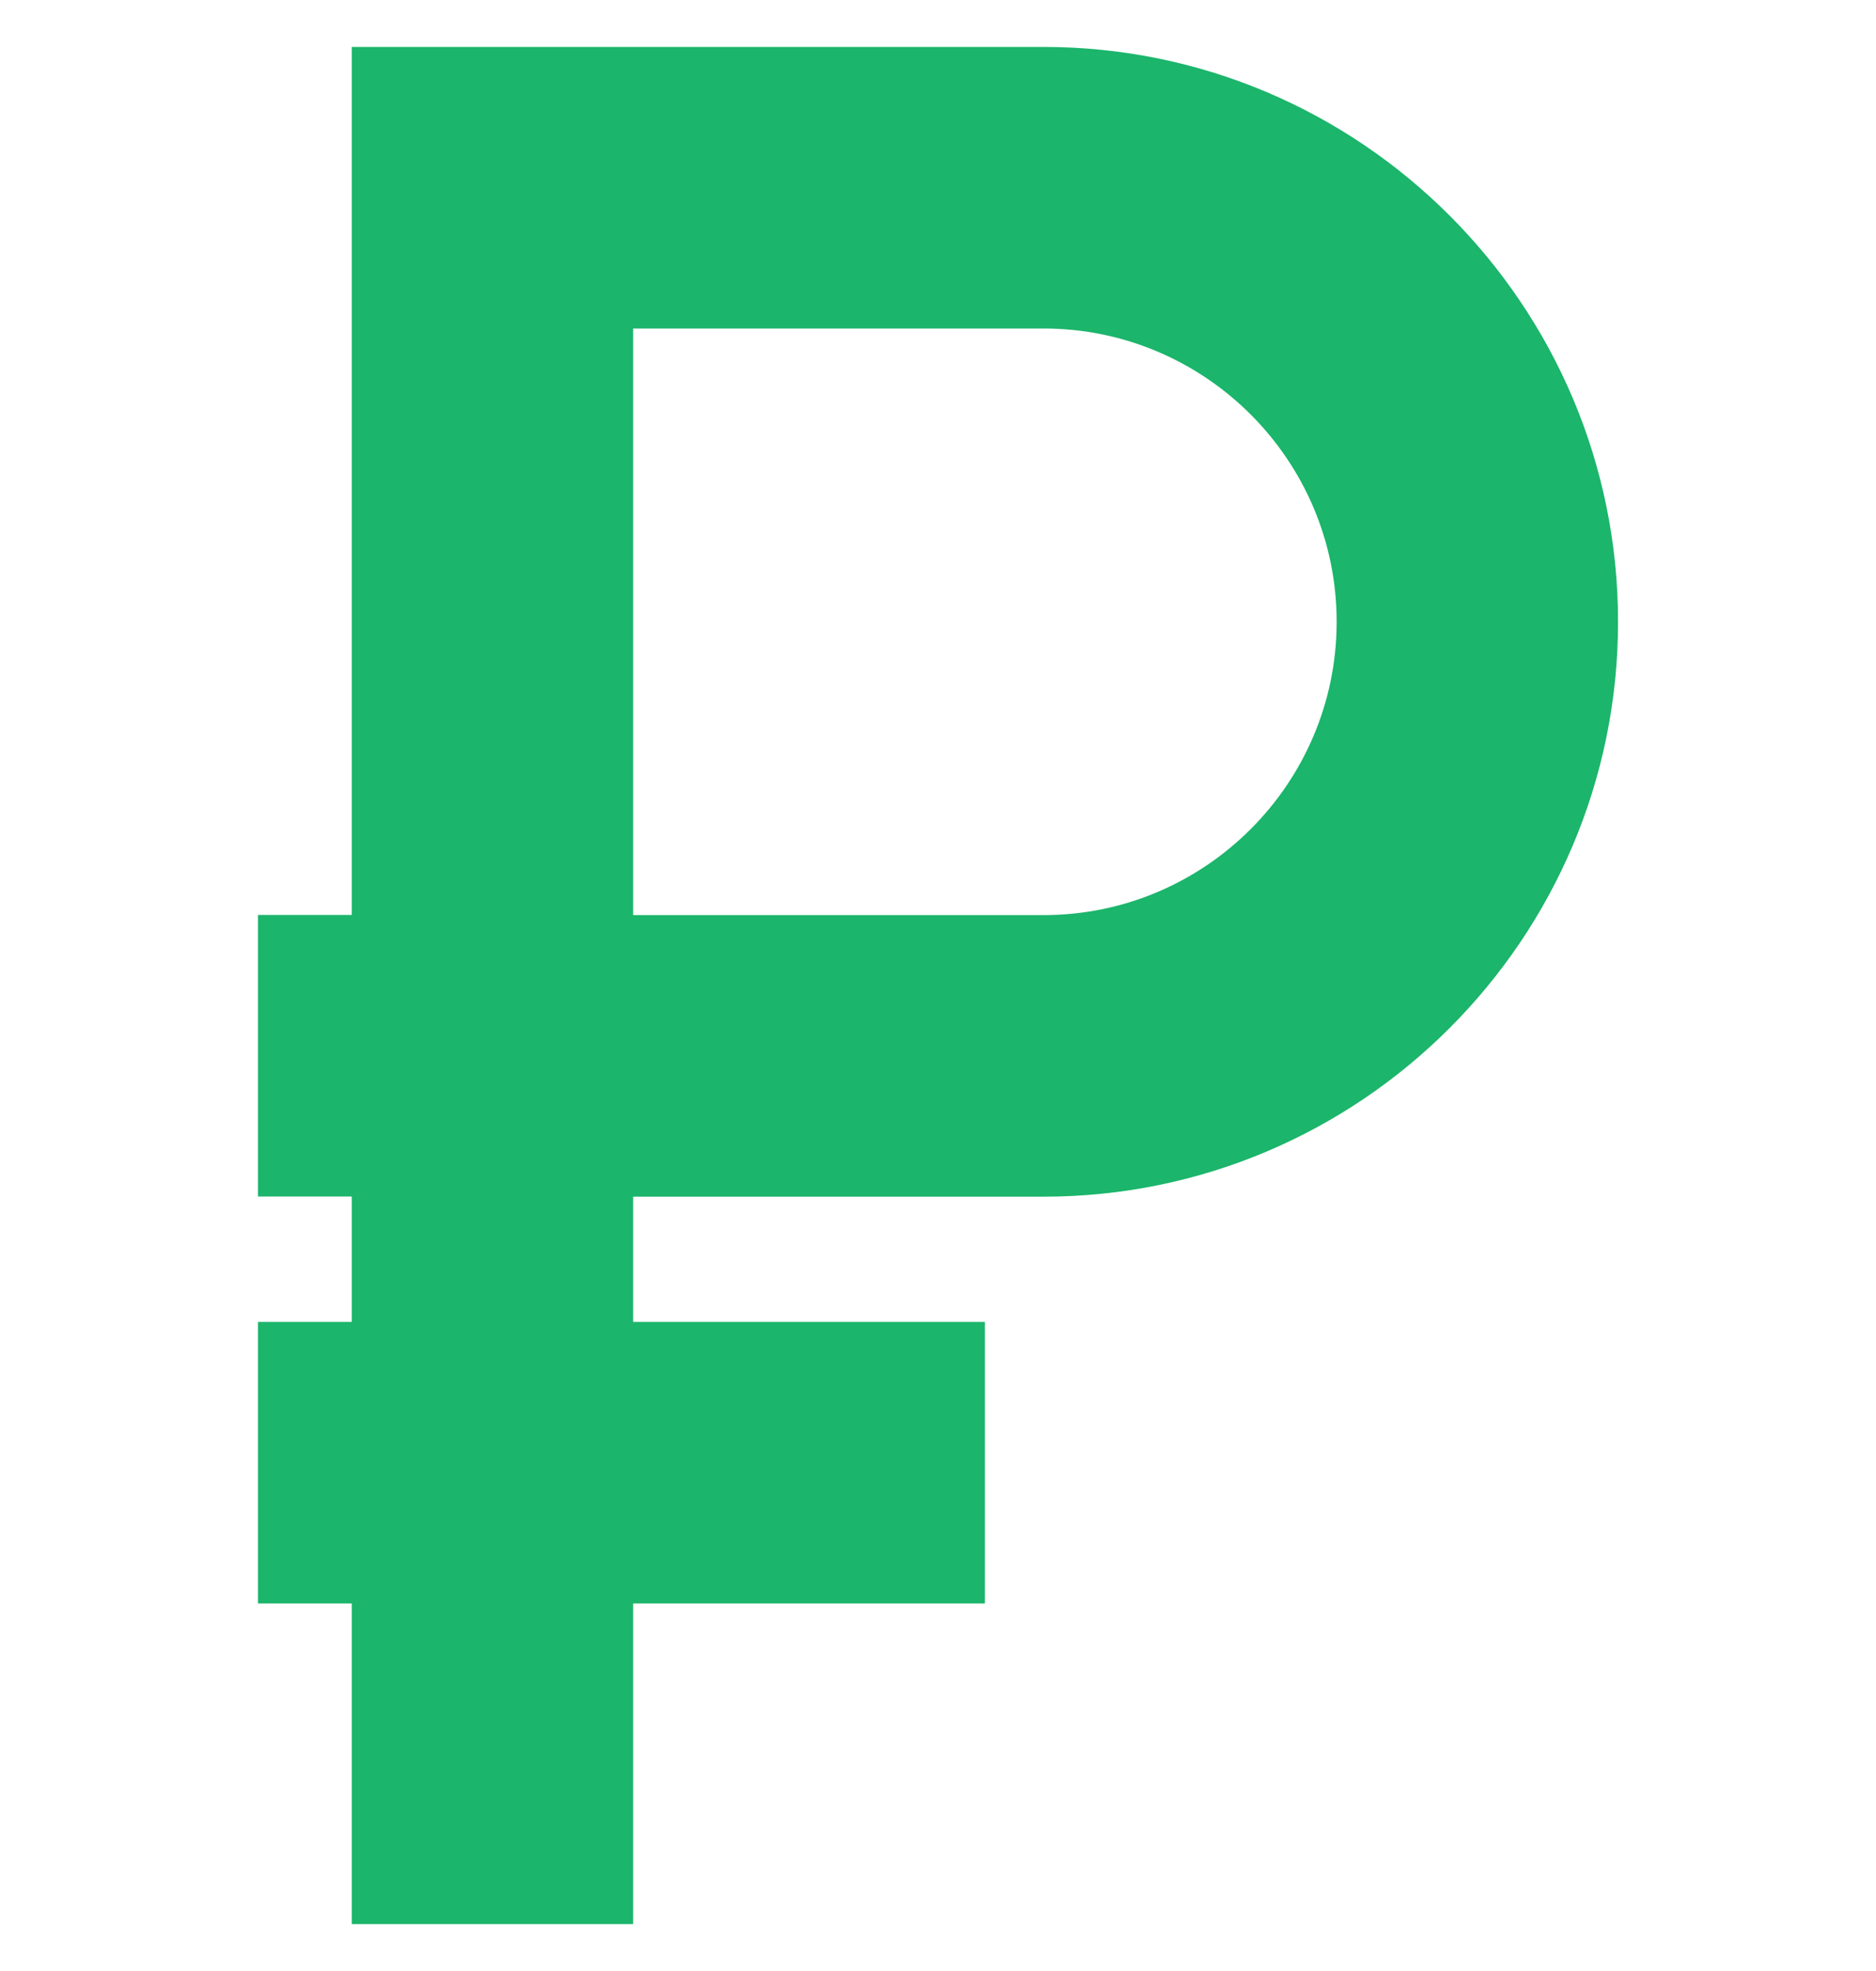 <svg width="20" height="21" viewBox="0 0 20 21" fill="none" xmlns="http://www.w3.org/2000/svg"><g clip-path="url(#clip0_51_935)"><path d="M11.124 0.5H3.75V9.748H2.75V12.748H3.75V14.084H2.75V17.084H3.75V20.5H6.75V17.084H10.5V14.084H6.75V12.75H11.125C14.502 12.75 17.25 10.002 17.25 6.625C17.25 3.248 14.502 0.5 11.124 0.5ZM11.125 9.75H6.75V9.748V3.5H11.125C12.848 3.5 14.25 4.902 14.25 6.625C14.25 8.348 12.848 9.75 11.125 9.75Z" fill="#1BB56B"/></g><defs><clipPath id="clip0_51_935"><path fill="#fff" transform="translate(0 .5)" d="M0 0H20V20H0z"/></clipPath></defs></svg>